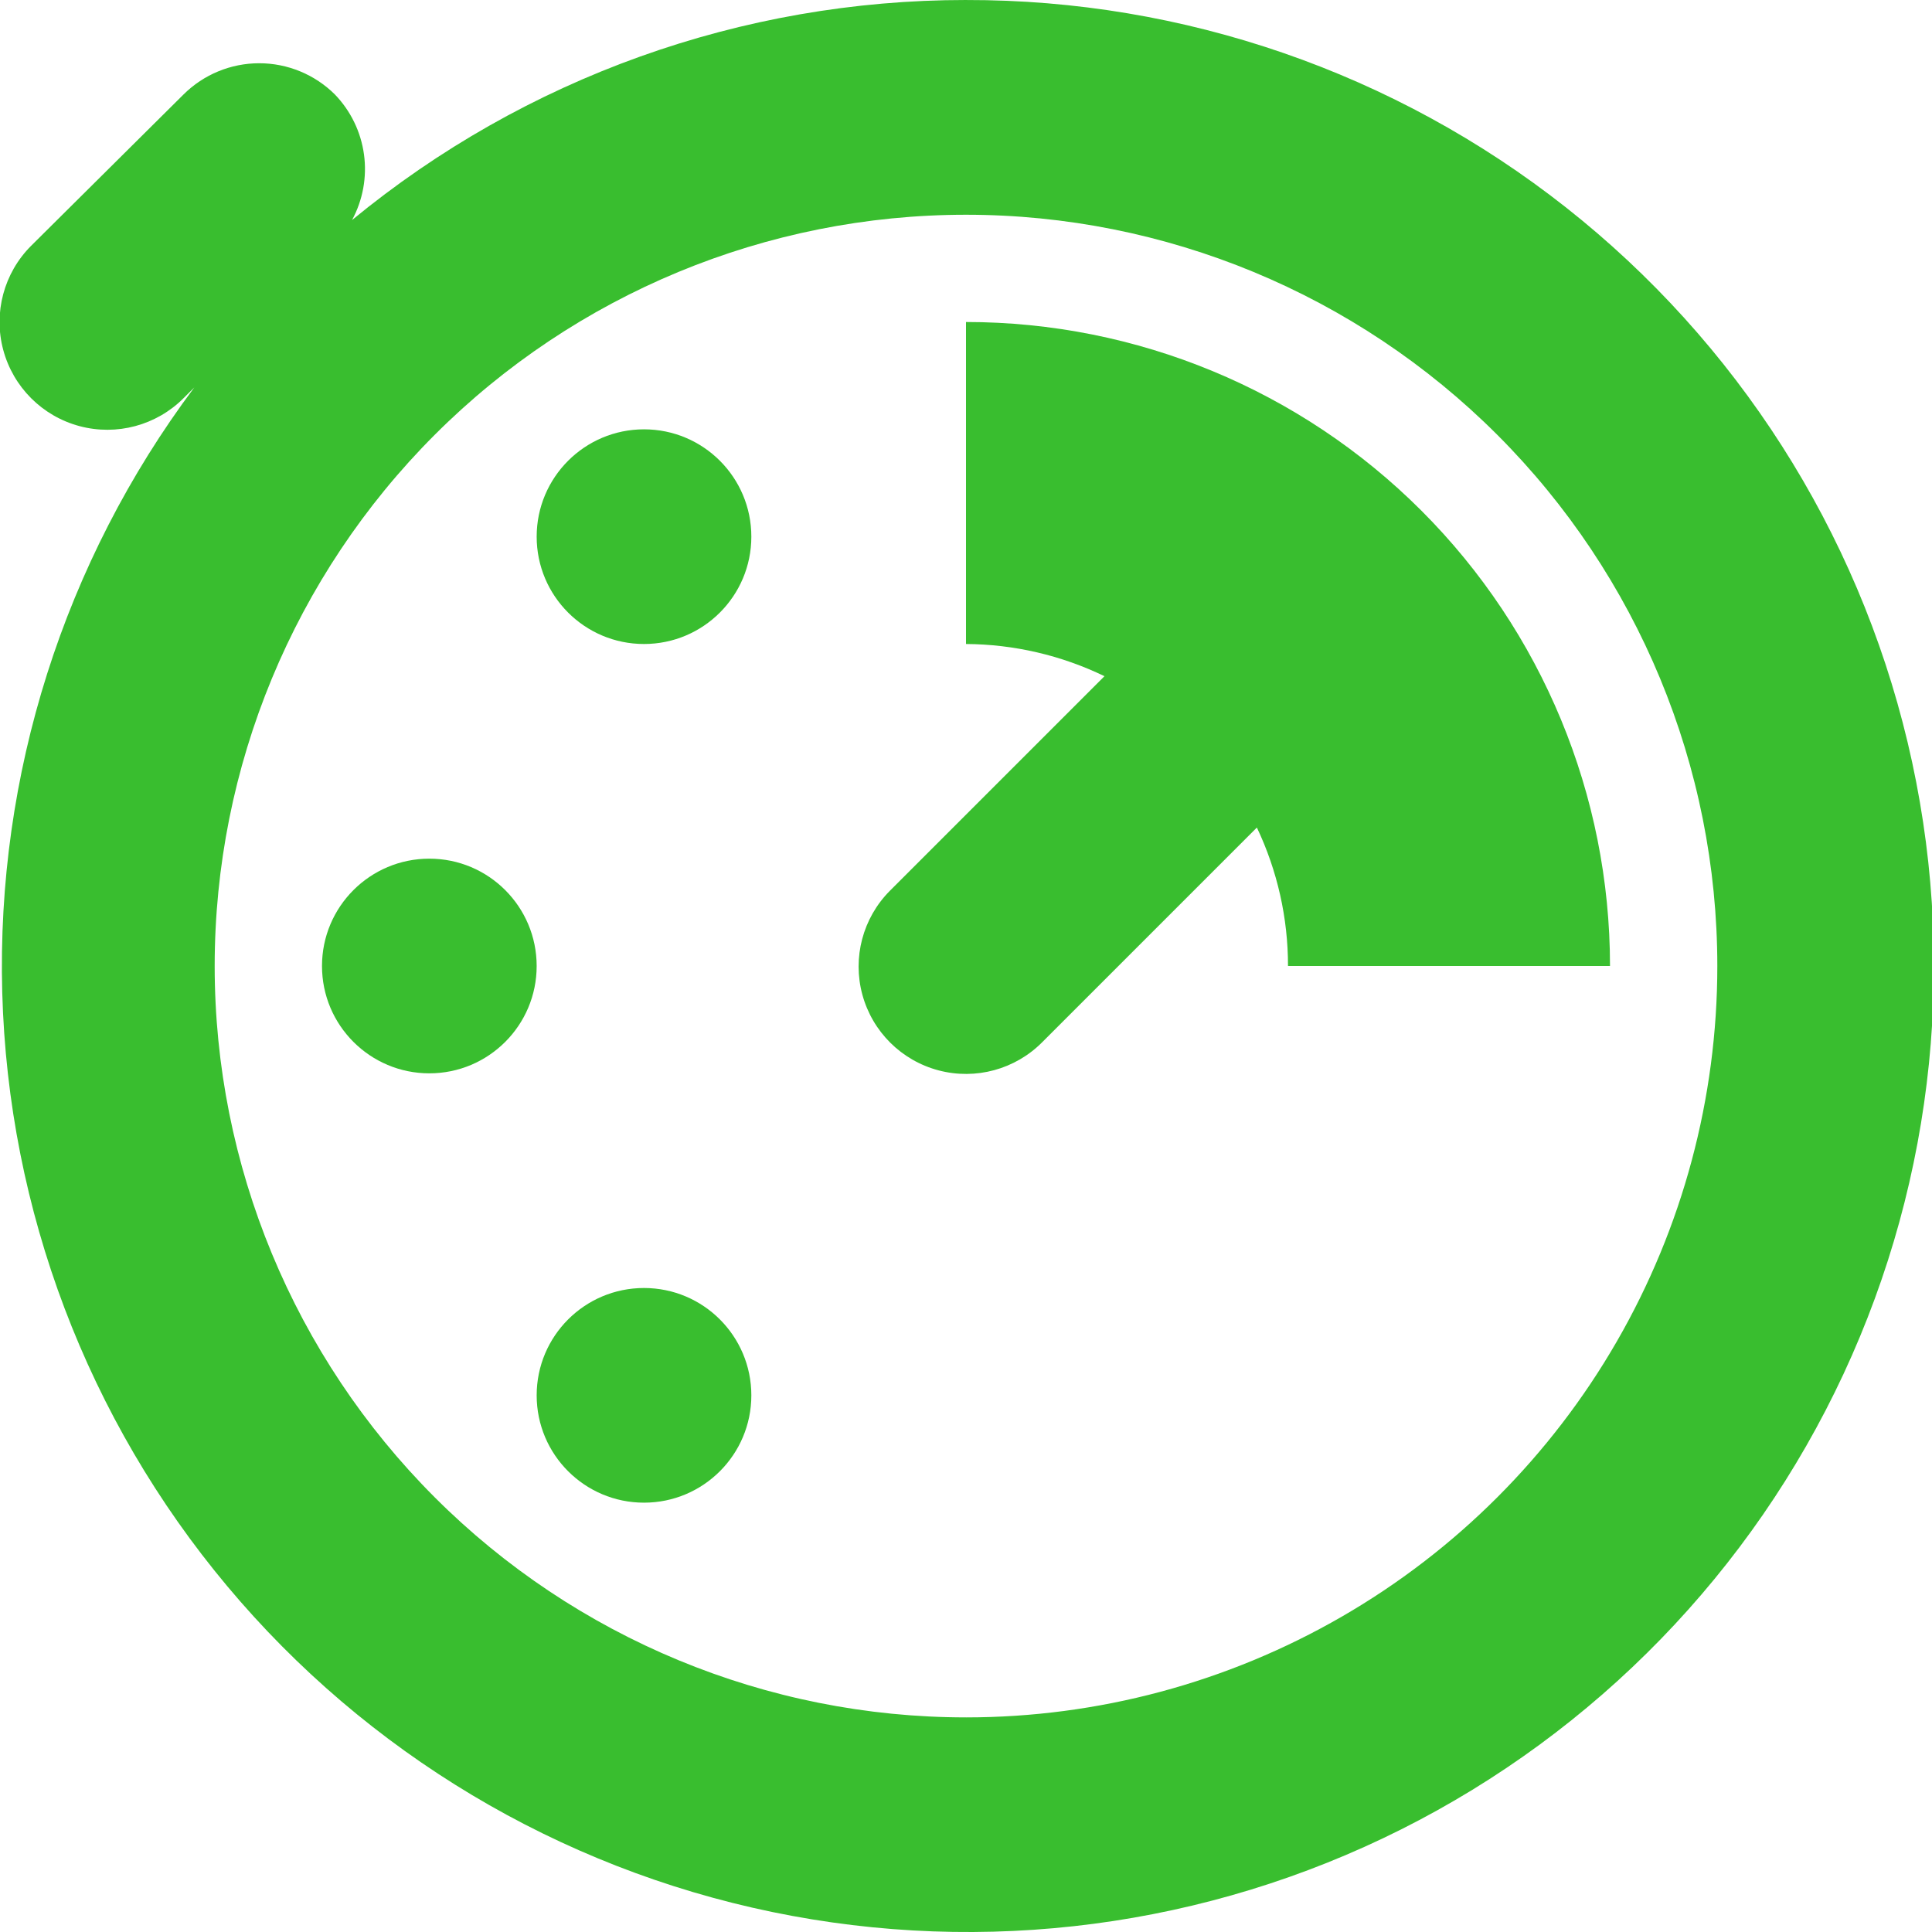 <?xml version="1.0" encoding="UTF-8"?>
<svg xmlns="http://www.w3.org/2000/svg" width="1200pt" height="1200pt" version="1.1" viewBox="0 0 1200 1200">
  <g fill="#39be2f">
    <path d="m600 0c-139.11-0.027-273.91 48.281-381.33 136.67 6.731-12.453 9.324-26.723 7.41-40.742-1.918-14.023-8.25-27.074-18.078-37.258-12.492-12.418-29.387-19.387-47-19.387s-34.508 6.969-47 19.387l-94.668 94c-16.91 16.91-23.512 41.559-17.324 64.656 6.191 23.102 24.234 41.145 47.332 47.336 23.102 6.188 47.75-0.418 64.66-17.328l6.668-6.668v0.004c-80.957 108.25-122.98 240.67-119.27 375.8 3.707 135.12 52.938 265.04 139.71 368.69 86.77 103.65 206 174.96 338.37 202.38 132.37 27.418 270.11 9.332 390.92-51.32 120.8-60.652 217.59-160.32 274.66-282.86 57.078-122.54 71.105-260.75 39.812-392.25-31.297-131.5-106.08-248.59-212.23-332.28-106.15-83.688-237.46-129.08-372.63-128.82zm0 1066.7c-123.77 0-242.46-49.168-329.98-136.68-87.516-87.52-136.68-206.21-136.68-329.98s49.168-242.46 136.68-329.98c87.52-87.516 206.21-136.68 329.98-136.68s242.46 49.168 329.98 136.68c87.516 87.52 136.68 206.21 136.68 329.98 0 81.918-21.562 162.39-62.523 233.33-40.957 70.945-99.867 129.86-170.81 170.81-70.941 40.961-151.41 62.523-233.33 62.523z"></path>
    <path d="m600 200v200c29.797 0.176 59.18 7.008 86 20l-133.33 133.33c-16.793 16.91-23.285 41.496-17.039 64.492 6.25 23 24.293 40.914 47.336 47 23.039 6.086 47.578-0.582 64.367-17.492l133.33-133.33h0.004c12.758 26.871 19.363 56.254 19.332 86h200c0-106.09-42.145-207.83-117.16-282.84-75.016-75.012-176.76-117.16-282.84-117.16z"></path>
    <path d="m333.33 600c0 36.82-29.848 66.668-66.664 66.668-36.82 0-66.668-29.848-66.668-66.668s29.848-66.668 66.668-66.668c36.816 0 66.664 29.848 66.664 66.668"></path>
    <path d="m466.67 866.67c0 36.816-29.848 66.664-66.668 66.664s-66.668-29.848-66.668-66.664c0-36.82 29.848-66.668 66.668-66.668s66.668 29.848 66.668 66.668"></path>
    <path d="m466.67 333.33c0 36.82-29.848 66.668-66.668 66.668s-66.668-29.848-66.668-66.668c0-36.816 29.848-66.664 66.668-66.664s66.668 29.848 66.668 66.664"></path>
  </g>
</svg>
